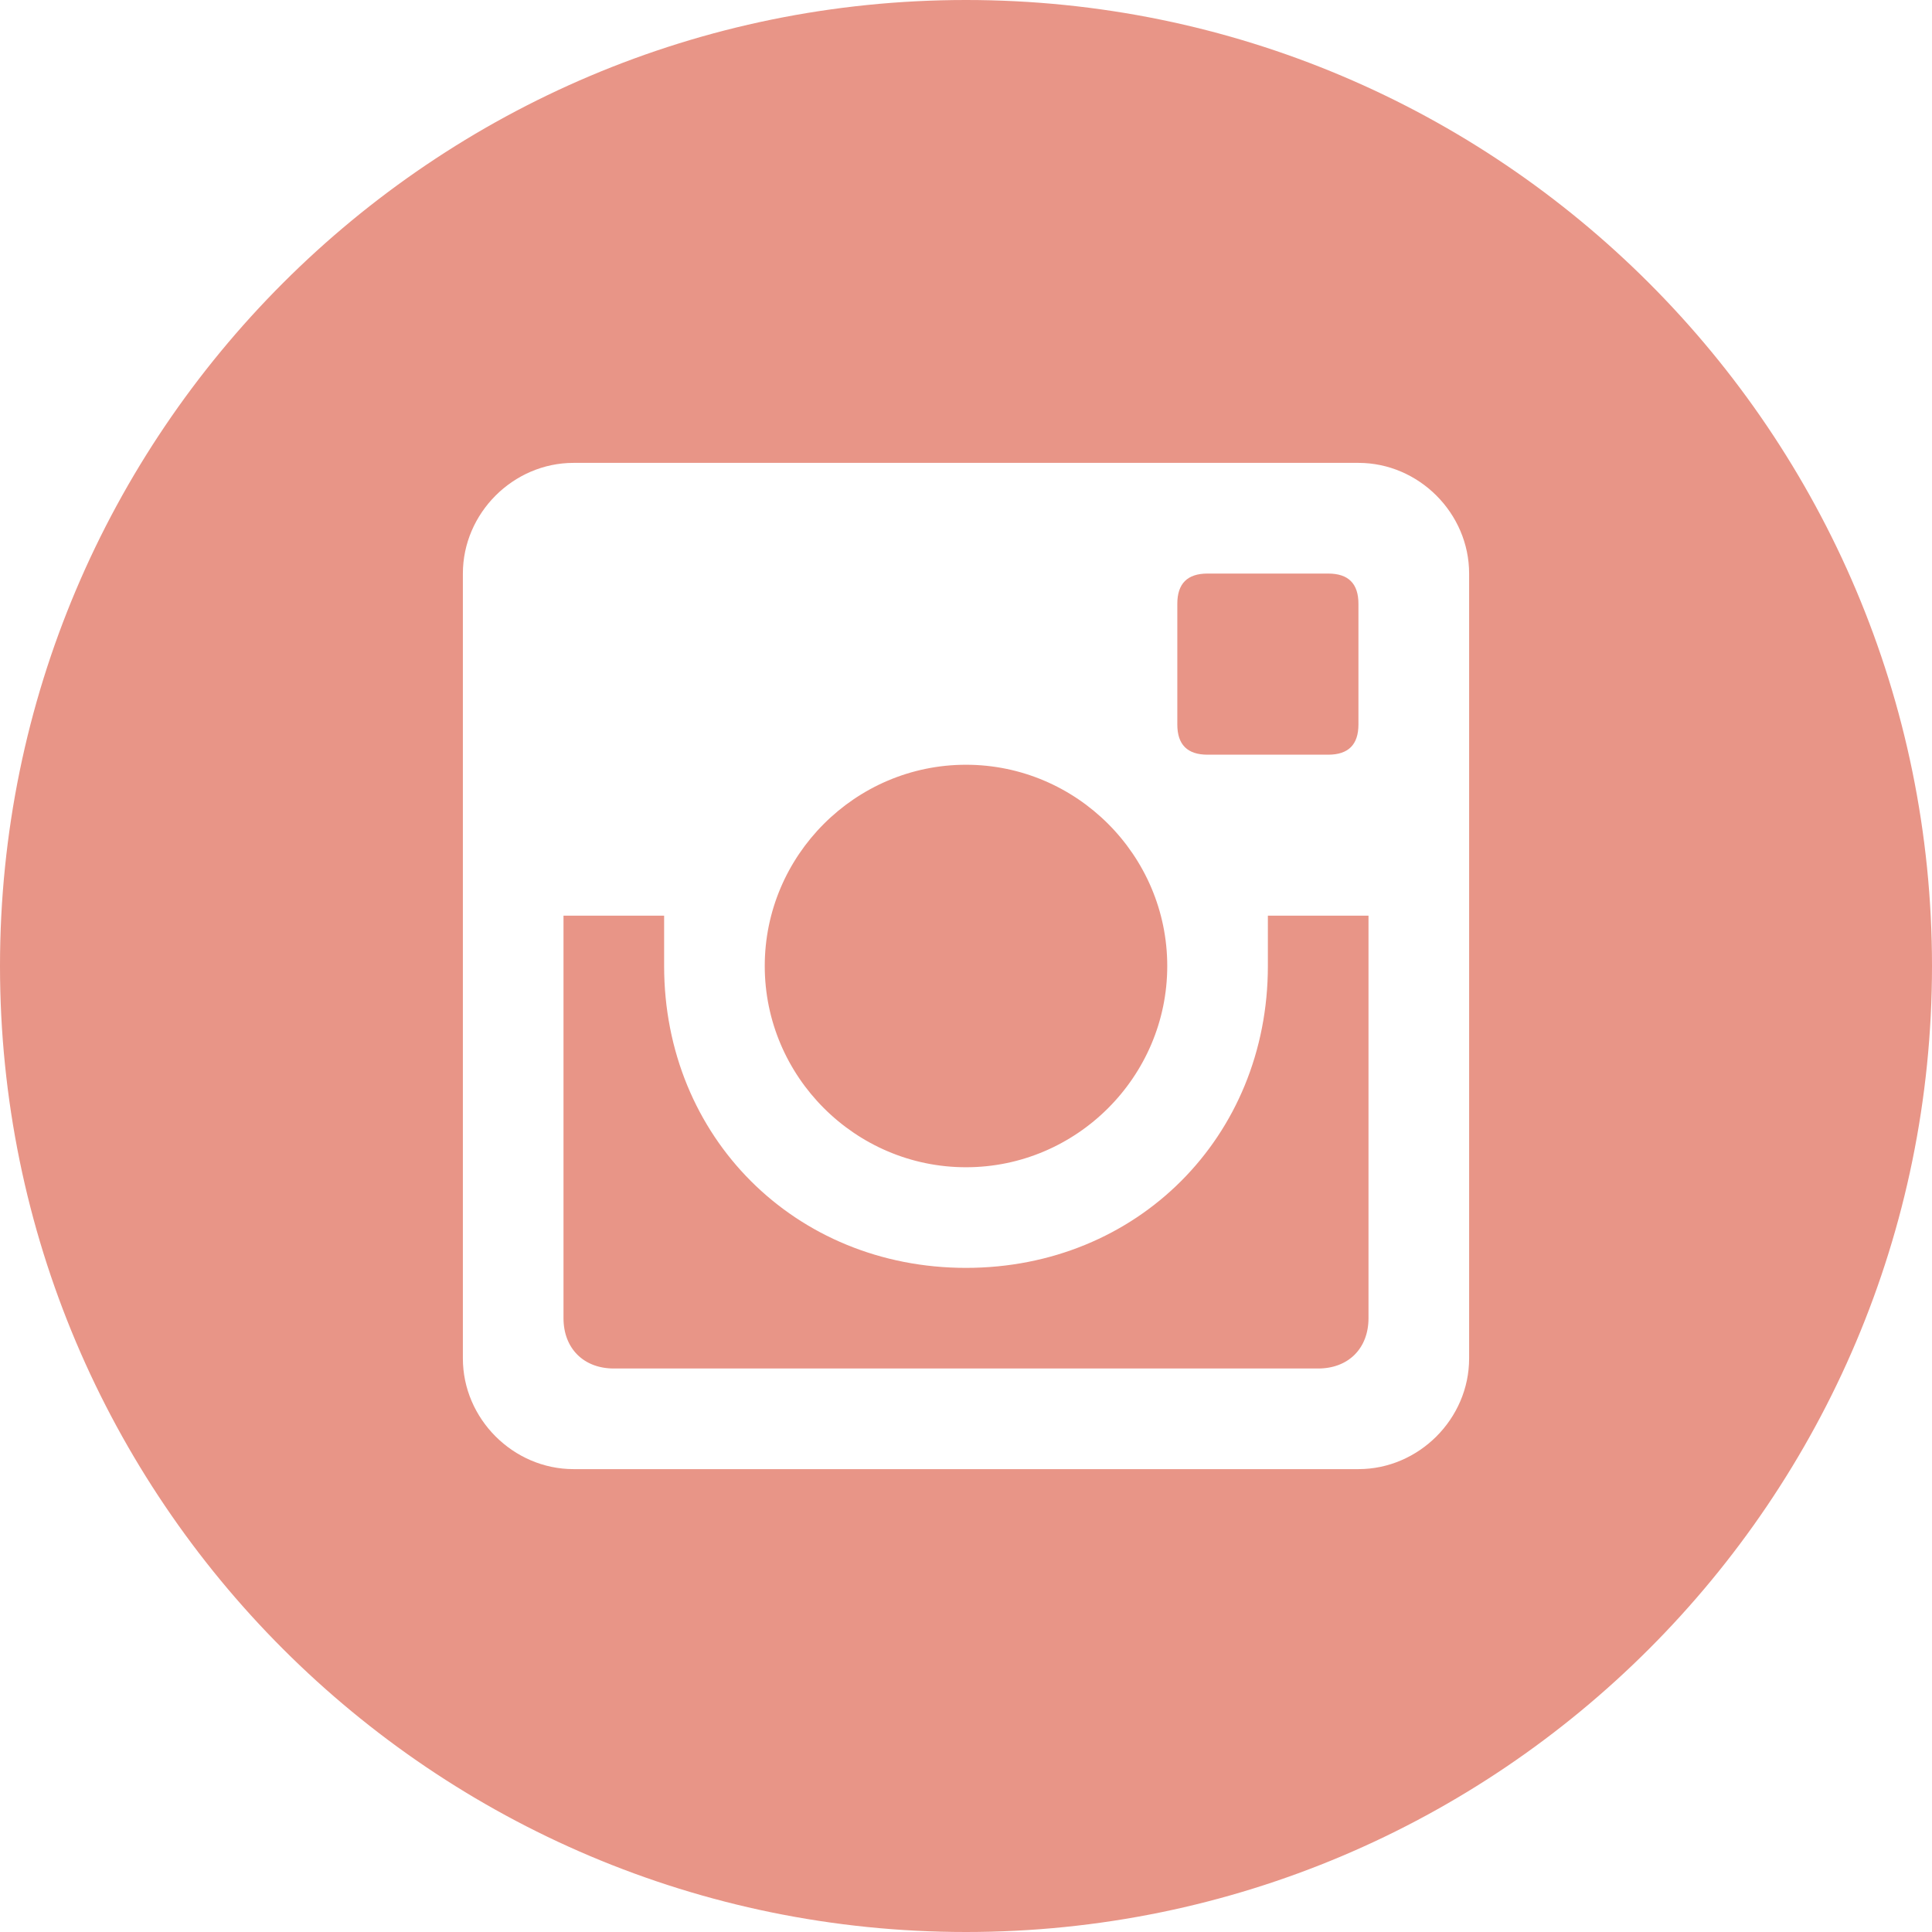 <?xml version="1.0" encoding="utf-8"?>
<!-- Generator: Adobe Illustrator 21.1.0, SVG Export Plug-In . SVG Version: 6.00 Build 0)  -->
<svg version="1.1" id="Layer_1" xmlns="http://www.w3.org/2000/svg" xmlns:xlink="http://www.w3.org/1999/xlink" x="0px" y="0px"
	 viewBox="0 0 19.2 19.2" style="enable-background:new 0 0 19.2 19.2;" xml:space="preserve">
<style type="text/css">
	.st0{fill:#e89587;}
</style>
<path class="st0" d="M12.6,9.6c0,1.7-1.3,3-3,3s-3-1.3-3-3c0-0.2,0-0.3,0-0.5h-1v4c0,0.3,0.2,0.5,0.5,0.5h7c0.3,0,0.5-0.2,0.5-0.5
	v-4h-1C12.6,9.3,12.6,9.4,12.6,9.6z M9.6,11.6c1.1,0,2-0.9,2-2s-0.9-2-2-2s-2,0.9-2,2S8.5,11.6,9.6,11.6z M12,7.5h1.2
	c0.2,0,0.3-0.1,0.3-0.3V6c0-0.2-0.1-0.3-0.3-0.3H12c-0.2,0-0.3,0.1-0.3,0.3v1.2C11.7,7.4,11.8,7.5,12,7.5z M9.6,0C4.3,0,0,4.3,0,9.6
	s4.3,9.6,9.6,9.6s9.6-4.3,9.6-9.6S14.9,0,9.6,0z M14.6,13.5c0,0.6-0.5,1.1-1.1,1.1H5.7c-0.6,0-1.1-0.5-1.1-1.1V5.7
	c0-0.6,0.5-1.1,1.1-1.1h7.8c0.6,0,1.1,0.5,1.1,1.1V13.5z"/>
</svg>
